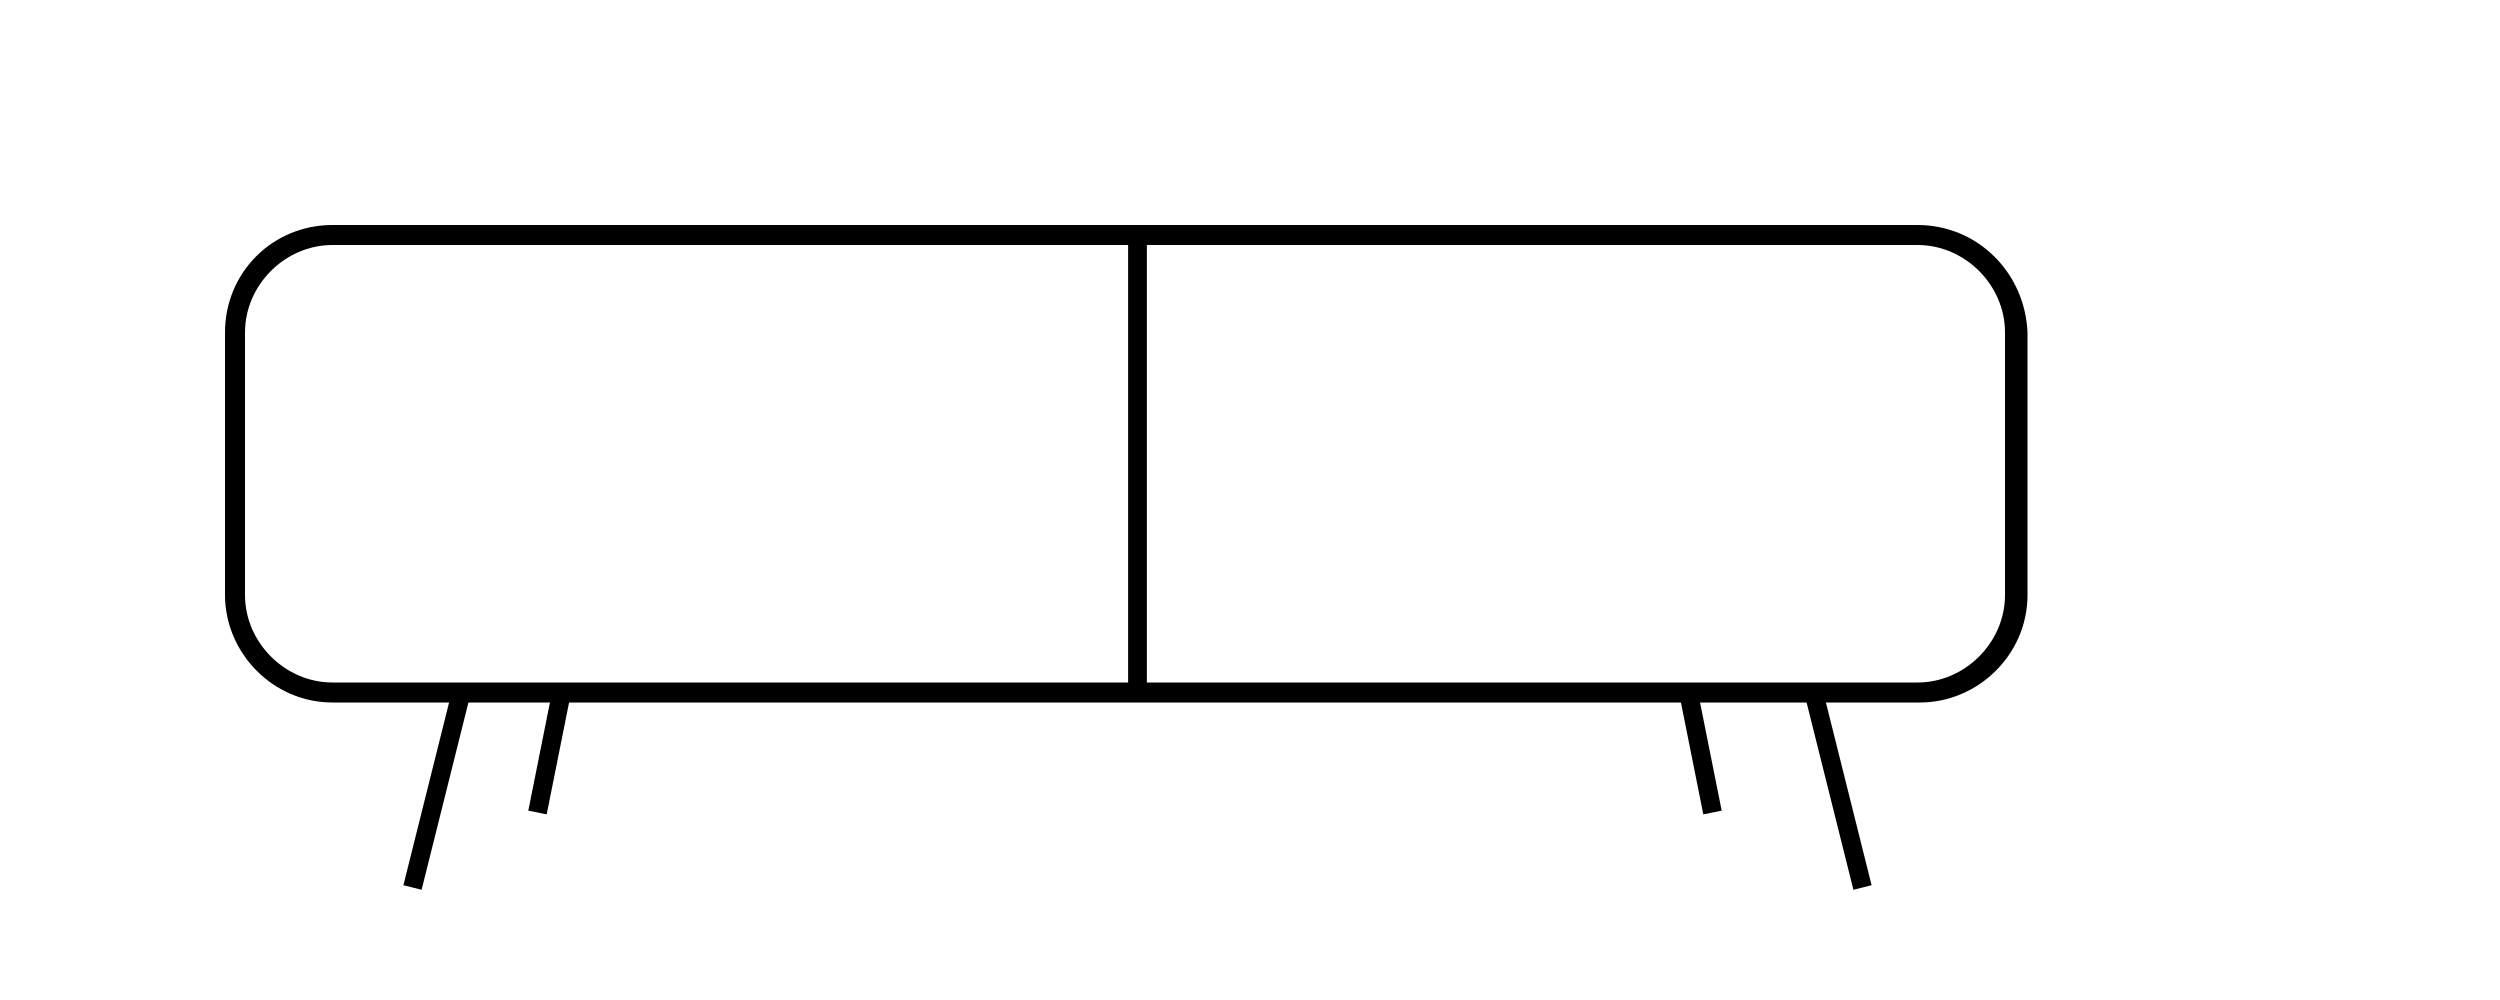 <svg xml:space="preserve" style="enable-background:new 0 0 100 40;" viewBox="0 0 100 40" y="0px" x="0px" xmlns:xlink="http://www.w3.org/1999/xlink" xmlns="http://www.w3.org/2000/svg" id="Слой_1" version="1.1">
<style type="text/css">
	.st0{fill:none;stroke:#000000;stroke-width:0.75;stroke-miterlimit:10;}
</style>
<g>
	<path d="M76.7,9.8c1.9,0,3.5,1.6,3.5,3.5v10.5c0,1.9-1.6,3.5-3.5,3.5H13.3c-1.9,0-3.5-1.6-3.5-3.5V13.3c0-1.9,1.6-3.5,3.5-3.5H76.7
		 M76.7,9H13.3C10.9,9,9,10.9,9,13.3v10.5c0,2.3,1.9,4.3,4.3,4.3h63.5c2.3,0,4.3-1.9,4.3-4.3V13.3C81,10.9,79.1,9,76.7,9L76.7,9z"></path>
</g>
<g>
	<line y2="27.5" x2="45.5" y1="9.5" x1="45.5" class="st0"></line>
</g>
<line y2="35.5" x2="16.5" y1="27.5" x1="18.5" class="st0"></line>
<line y2="35.5" x2="74.5" y1="27.5" x1="72.5" class="st0"></line>
<line y2="32.5" x2="21.5" y1="27.5" x1="22.5" class="st0"></line>
<line y2="32.5" x2="68.5" y1="27.5" x1="67.5" class="st0"></line>
</svg>
